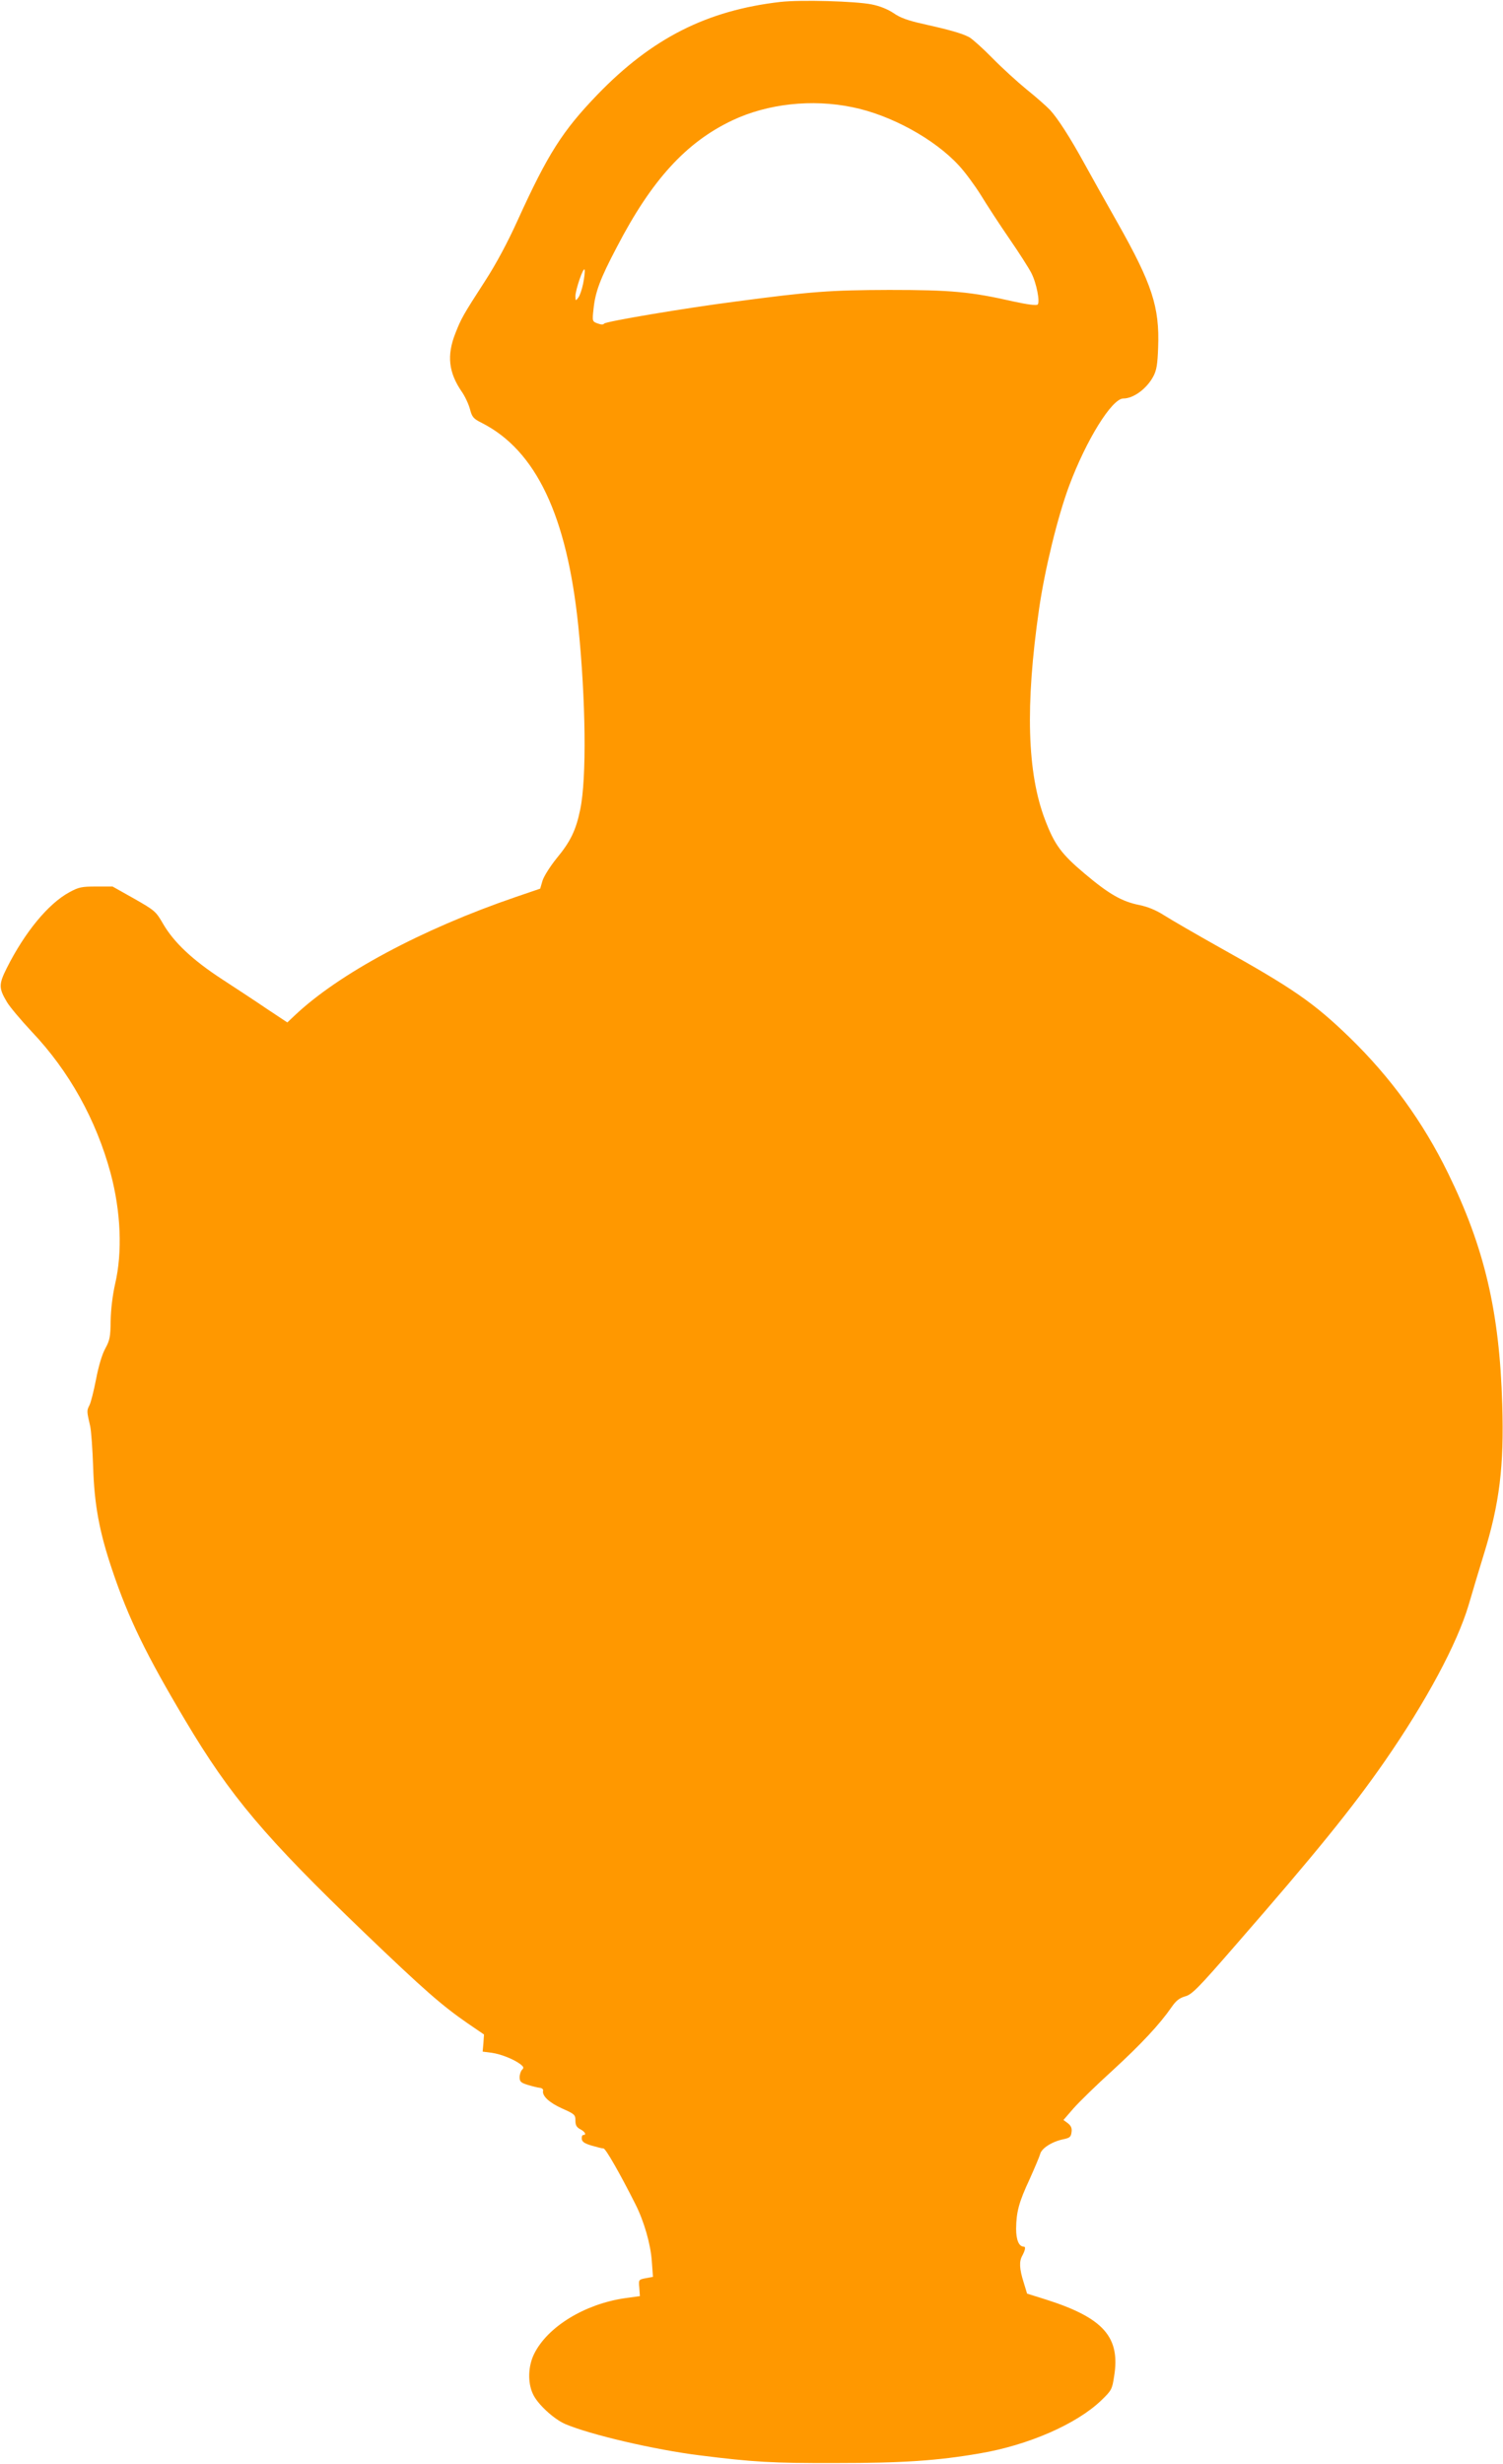 <?xml version="1.0" standalone="no"?>
<!DOCTYPE svg PUBLIC "-//W3C//DTD SVG 20010904//EN"
 "http://www.w3.org/TR/2001/REC-SVG-20010904/DTD/svg10.dtd">
<svg version="1.0" xmlns="http://www.w3.org/2000/svg"
 width="781pt" height="1280pt" viewBox="0 0 781 1280"
 preserveAspectRatio="xMidYMid meet">
<g transform="translate(0,1280) scale(0.1,-0.1)"
fill="#ff9800" stroke="none">
<path d="M4055 12790 c-382 -44 -668 -189 -951 -482 -181 -188 -257 -307 -414
-652 -52 -115 -112 -227 -169 -315 -115 -178 -124 -194 -155 -273 -45 -114
-35 -203 33 -302 17 -24 36 -65 43 -91 11 -42 18 -50 62 -72 281 -143 442
-481 501 -1055 39 -385 44 -791 10 -953 -22 -107 -50 -166 -123 -254 -33 -41
-66 -93 -73 -116 l-12 -41 -126 -43 c-491 -168 -923 -400 -1152 -618 l-36 -34
-104 69 c-57 39 -164 109 -236 156 -152 99 -250 191 -306 288 -37 64 -43 69
-150 130 l-112 63 -85 0 c-75 0 -91 -3 -140 -30 -109 -59 -231 -207 -325 -394
-42 -84 -42 -104 1 -176 14 -24 72 -93 128 -153 195 -205 336 -459 411 -737
53 -199 62 -409 23 -575 -13 -58 -22 -132 -23 -190 -1 -83 -4 -101 -28 -145
-17 -31 -35 -92 -48 -160 -12 -61 -27 -122 -35 -136 -14 -27 -13 -31 5 -109 5
-25 12 -119 15 -210 6 -195 32 -337 99 -535 85 -253 177 -441 380 -782 235
-395 413 -605 928 -1100 315 -302 406 -381 539 -473 l85 -58 -3 -44 -4 -45 47
-6 c49 -7 116 -34 150 -60 16 -13 18 -18 8 -28 -7 -7 -13 -25 -13 -39 0 -23 7
-29 43 -40 23 -7 51 -14 62 -15 11 -1 19 -8 17 -15 -6 -27 32 -62 98 -92 66
-29 70 -33 70 -63 0 -24 6 -35 25 -45 25 -13 34 -30 16 -30 -6 0 -9 -9 -8 -20
1 -15 14 -24 51 -35 27 -8 55 -15 62 -15 11 0 85 -129 166 -290 45 -89 79
-208 85 -296 l6 -81 -38 -7 c-37 -7 -37 -8 -33 -50 l3 -43 -80 -11 c-208 -31
-399 -148 -469 -288 -32 -64 -35 -149 -7 -209 23 -52 108 -130 167 -156 131
-56 466 -134 699 -163 278 -35 378 -41 710 -40 347 0 525 12 746 50 253 43
502 152 630 274 54 52 58 58 68 125 34 205 -55 305 -353 400 l-99 31 -18 59
c-22 70 -24 108 -7 138 15 28 19 47 8 47 -25 0 -40 34 -40 93 1 87 14 137 70
257 26 58 51 117 55 131 7 30 62 65 121 77 33 7 39 12 42 37 3 21 -3 33 -19
46 l-23 17 52 60 c29 33 120 122 204 198 150 138 244 239 305 327 24 35 41 48
71 57 35 9 67 41 264 268 415 476 603 708 774 954 214 309 376 610 436 813 21
72 56 189 78 260 82 265 106 459 96 780 -14 482 -93 816 -281 1200 -131 268
-300 500 -511 705 -188 182 -295 256 -679 470 -121 68 -249 142 -285 165 -44
28 -86 45 -130 54 -90 18 -157 56 -285 164 -120 101 -155 149 -204 277 -94
244 -104 596 -32 1095 30 208 97 481 156 640 89 239 223 455 282 455 53 0 122
51 156 115 17 32 22 63 25 151 8 209 -32 330 -211 647 -63 111 -140 249 -172
307 -74 135 -139 236 -179 279 -17 18 -71 66 -121 106 -49 40 -130 114 -180
165 -49 50 -103 98 -119 107 -38 20 -102 38 -236 68 -82 18 -123 33 -157 57
-30 20 -72 37 -113 45 -83 17 -370 25 -475 13z m375 -547 c198 -40 426 -165
552 -302 31 -33 82 -102 114 -153 31 -51 98 -154 149 -228 51 -74 102 -154
114 -178 27 -52 46 -151 33 -164 -6 -6 -52 0 -126 16 -223 51 -327 60 -646 60
-307 -1 -402 -8 -795 -60 -271 -35 -679 -104 -686 -115 -3 -6 -16 -6 -34 1
-27 10 -28 11 -21 74 9 89 34 157 121 322 181 349 360 545 601 659 182 86 413
112 624 68z m-1400 -917 c-6 -29 -17 -62 -25 -72 -14 -18 -14 -18 -15 7 0 34
43 159 48 137 2 -10 -2 -42 -8 -72z"/>
</g>
</svg>
